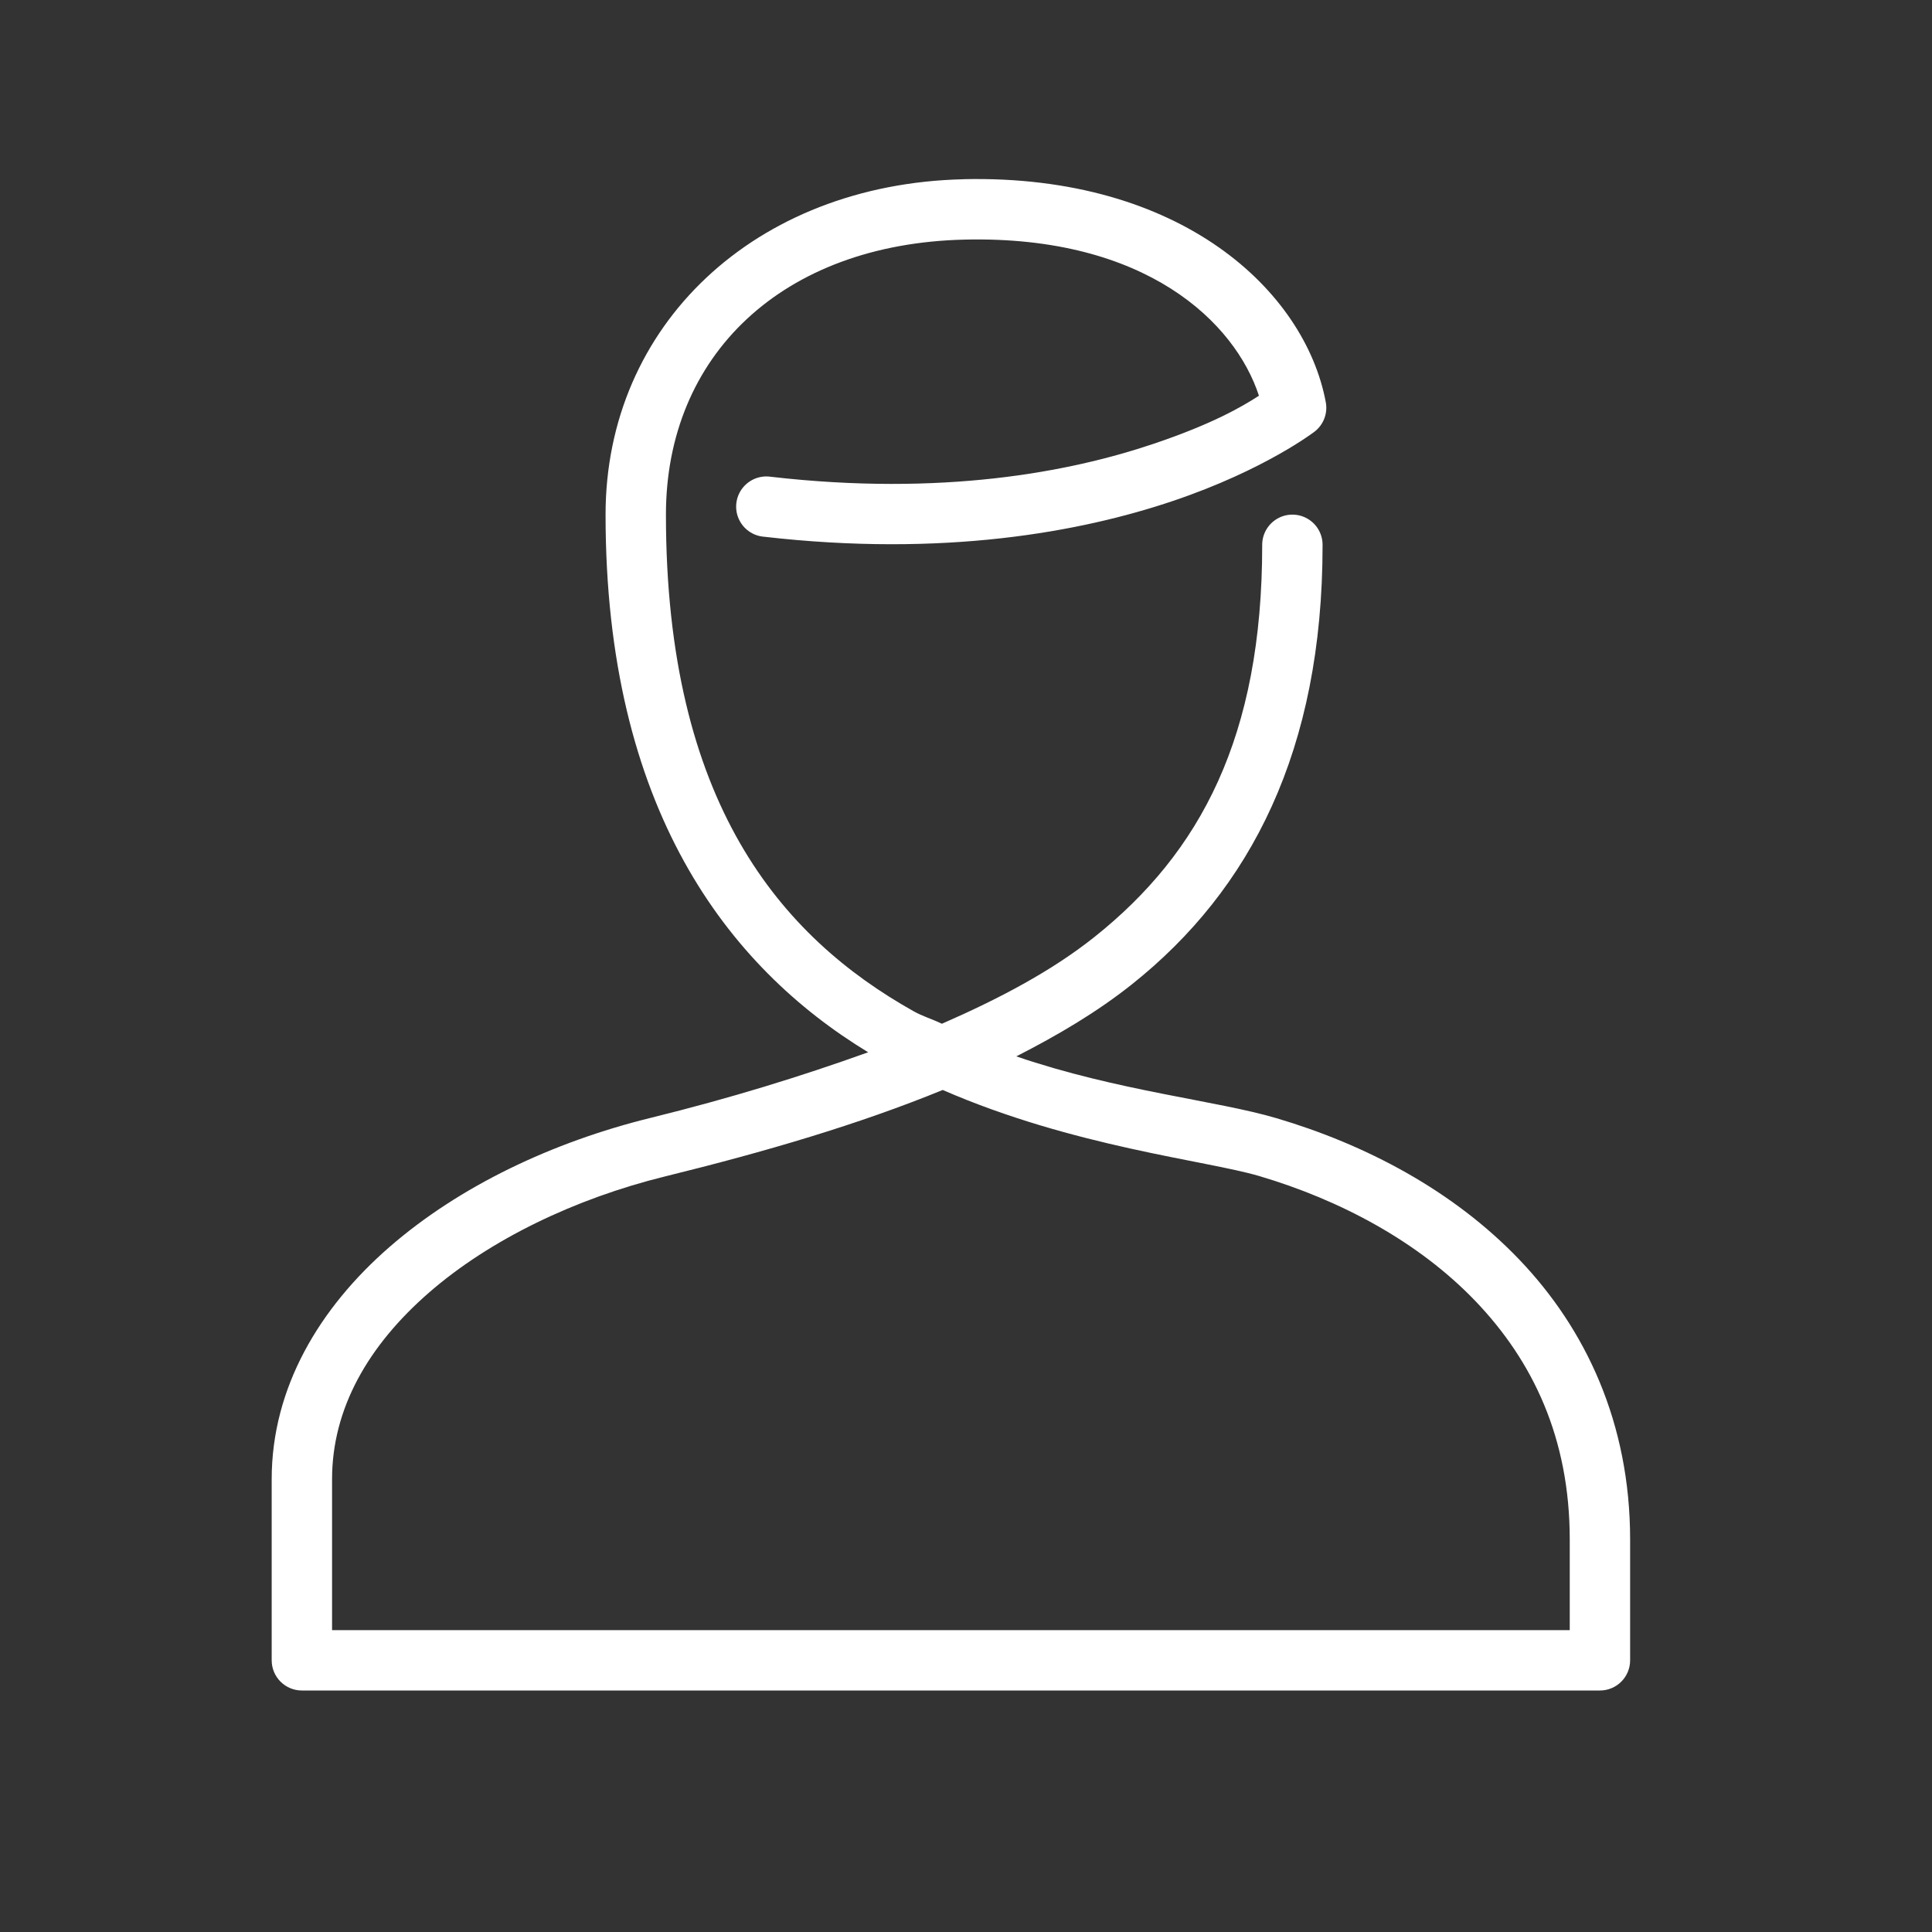 <svg xmlns="http://www.w3.org/2000/svg" xmlns:xlink="http://www.w3.org/1999/xlink" viewBox="0,0,256,256" width="64px" height="64px"><rect x="0" y="0" width="256" height="256" fill="#333333" stroke="none"/><g fill="#ffffff" fill-rule="nonzero" stroke="none" stroke-width="1" stroke-linecap="butt" stroke-linejoin="miter" stroke-miterlimit="10" stroke-dasharray="" stroke-dashoffset="0" font-family="none" font-weight="none" font-size="none" text-anchor="none" style="mix-blend-mode: normal"><g transform="scale(4,4)"><path d="M31.914,5.938c-6.904,0.159 -11.854,4.835 -11.854,11.111c0,9.719 4.031,14.973 8.699,17.809c-2.222,0.798 -4.576,1.525 -7.203,2.172c-3.248,0.799 -6.327,2.256 -8.65,4.275c-2.323,2.019 -3.906,4.663 -3.906,7.695v6c0,0.552 0.448,1 1,1h43c0.552,-0 1,-0.448 1,-1v-4c0,-3.861 -1.473,-6.979 -3.676,-9.279c-2.203,-2.301 -5.106,-3.813 -8.041,-4.68c-1.979,-0.585 -5.253,-0.898 -8.617,-2.047c1.378,-0.703 2.681,-1.472 3.83,-2.387c3.943,-3.139 6.316,-7.762 6.316,-14.545c0.005,-0.361 -0.184,-0.696 -0.496,-0.878c-0.311,-0.182 -0.697,-0.182 -1.008,0c-0.311,0.182 -0.501,0.517 -0.496,0.878c0,6.334 -2.042,10.179 -5.561,12.98c-1.417,1.128 -3.155,2.043 -5.049,2.871c-0.313,-0.152 -0.633,-0.243 -0.941,-0.416c-4.401,-2.47 -8.201,-6.905 -8.201,-16.449c0,-5.261 3.837,-8.972 9.9,-9.111c6.017,-0.139 8.956,2.756 9.744,5.172c-0.568,0.368 -1.548,0.938 -3.488,1.592c-2.8,0.944 -7.023,1.744 -12.688,1.092c-0.36,-0.052 -0.72,0.097 -0.94,0.387c-0.219,0.29 -0.264,0.677 -0.116,1.009c0.148,0.333 0.465,0.559 0.827,0.59c5.962,0.686 10.5,-0.154 13.555,-1.184c3.055,-1.03 4.699,-2.301 4.699,-2.301c0.294,-0.231 0.435,-0.606 0.365,-0.973c-0.69,-3.68 -4.787,-7.551 -12.006,-7.385zM31.229,36.107c4.333,1.887 8.716,2.328 10.488,2.852c2.669,0.789 5.266,2.165 7.162,4.145c1.896,1.98 3.121,4.534 3.121,7.896v3h-41v-5c0,-2.342 1.199,-4.432 3.217,-6.186c2.017,-1.754 4.835,-3.11 7.816,-3.844c3.334,-0.82 6.416,-1.726 9.195,-2.863z"></path></g></g></svg>